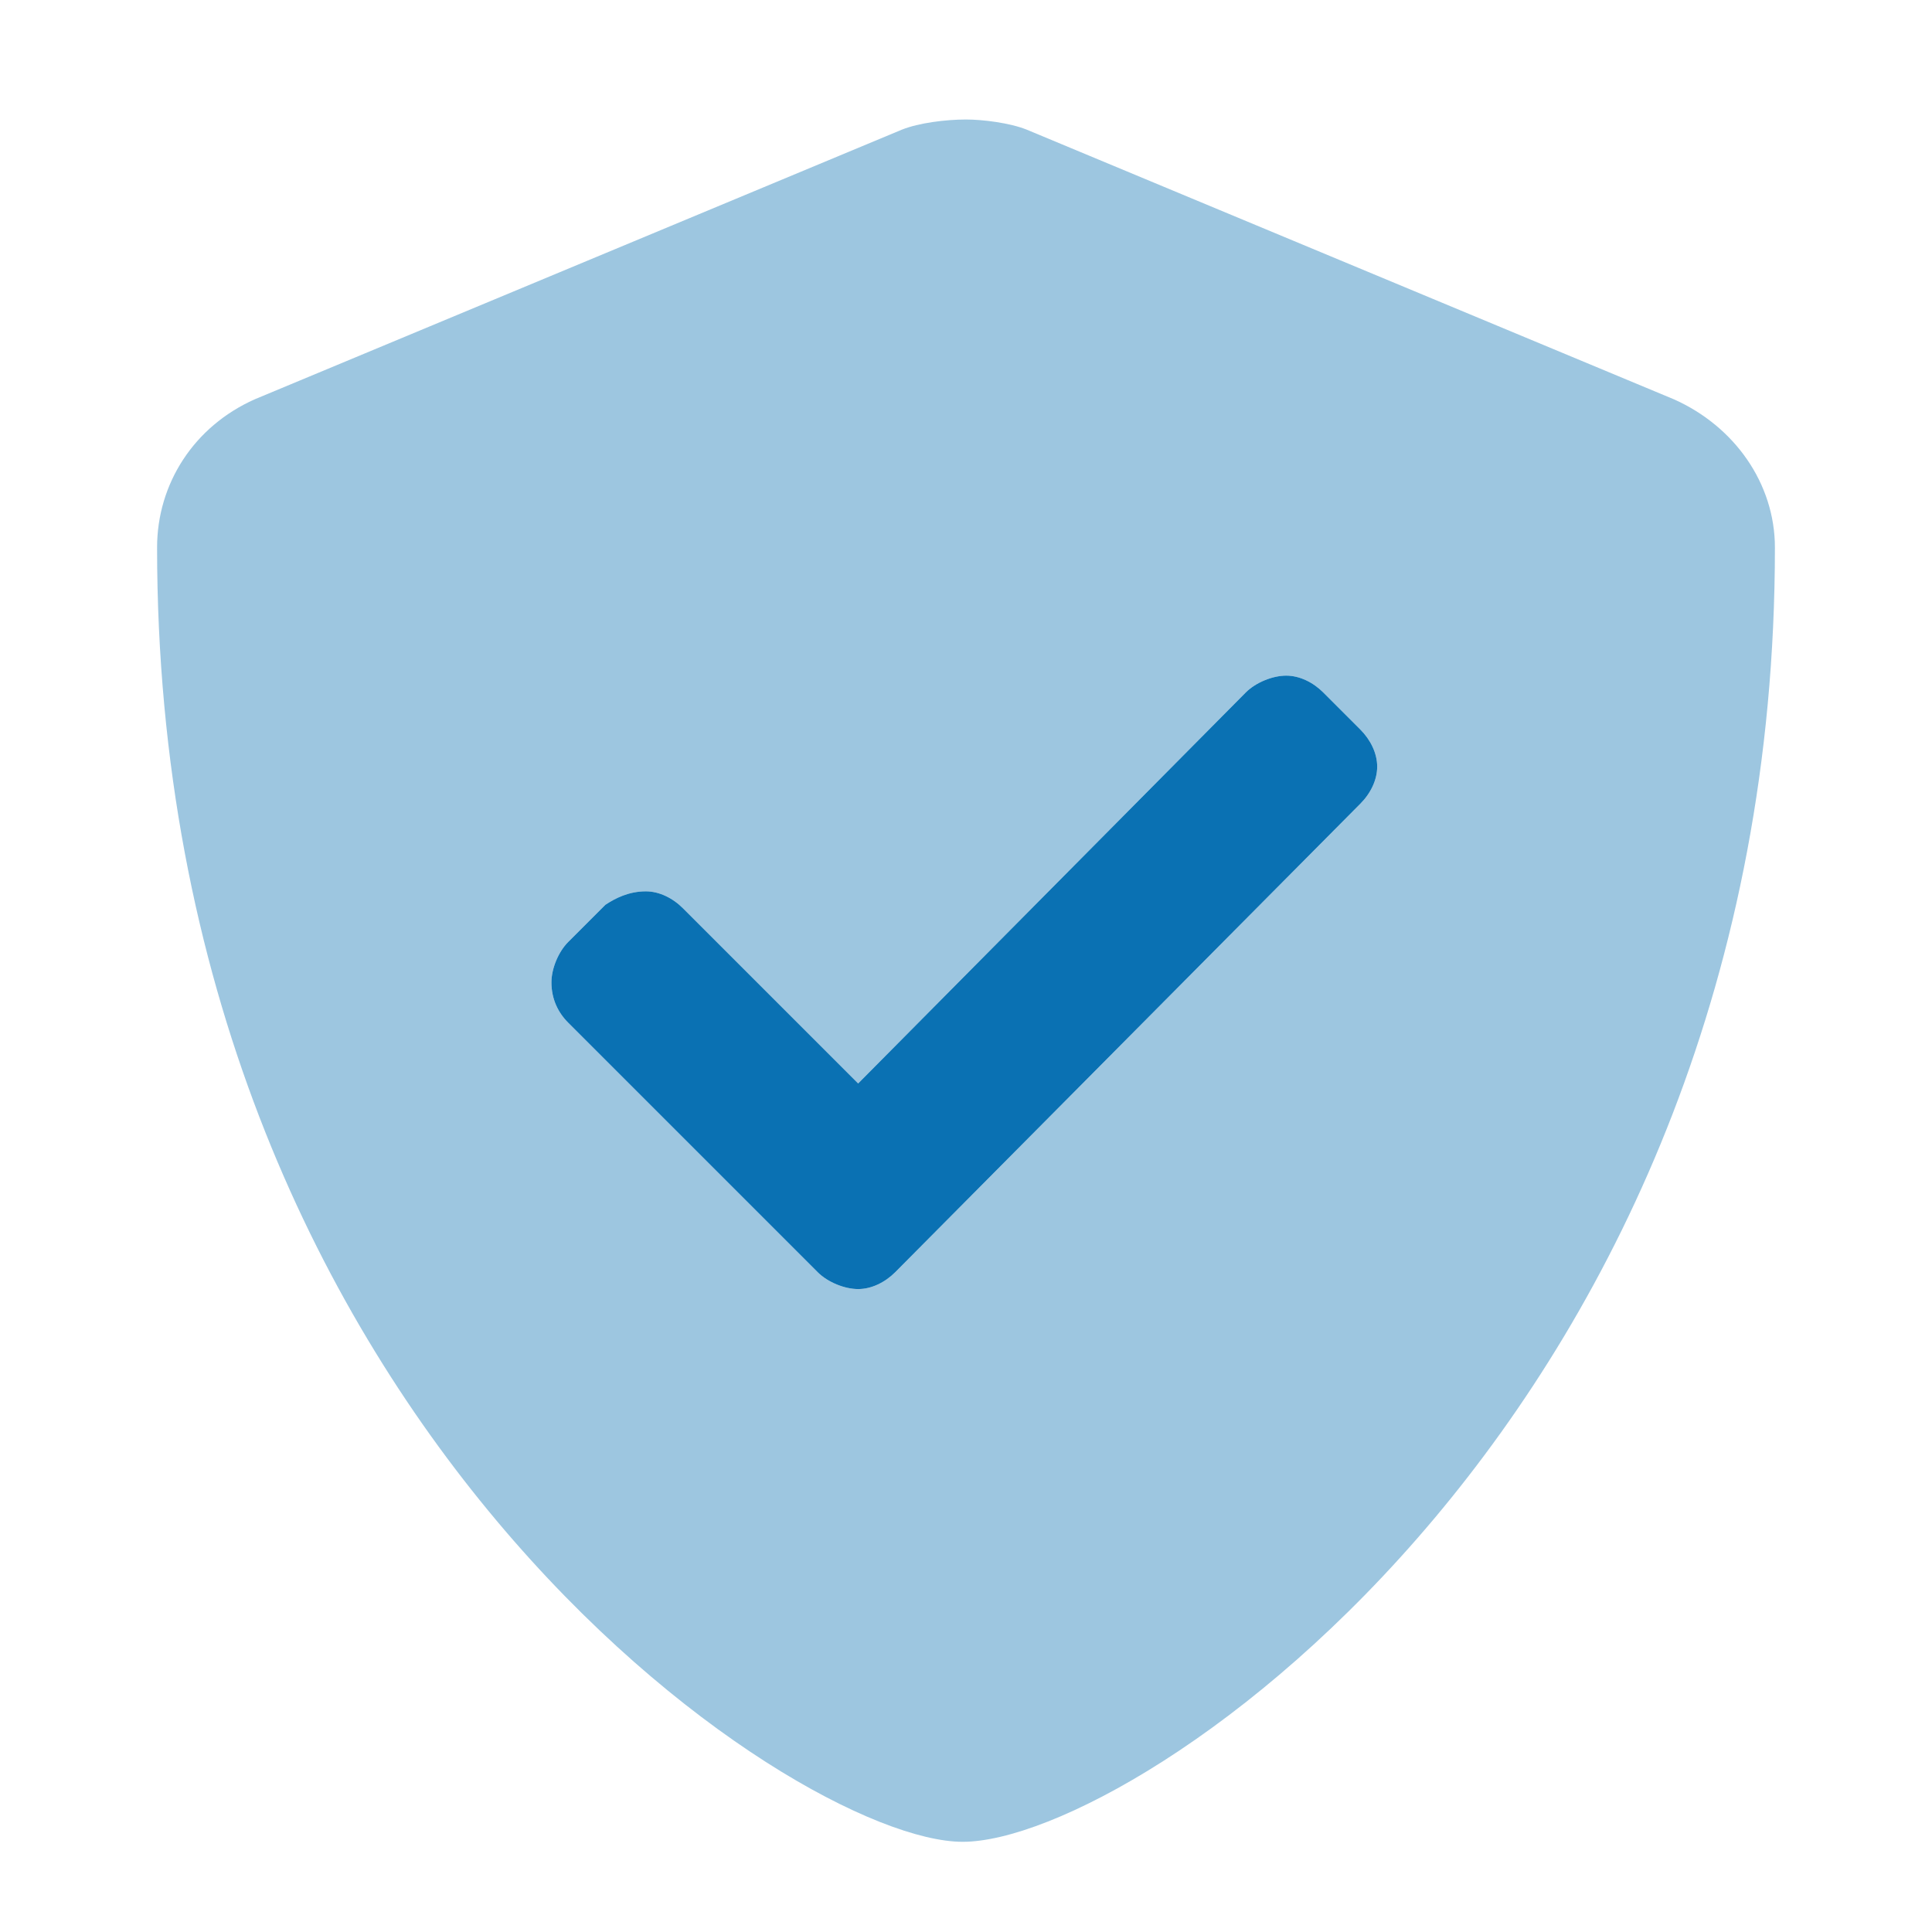 <?xml version="1.0" encoding="UTF-8"?> <svg xmlns="http://www.w3.org/2000/svg" width="120" height="120" viewBox="0 0 120 120" fill="none"><g clip-path="url(#clip0_45_1759)"><path opacity="0.4" d="M103.962 24.799L63.768 8.051C62.721 7.632 61.047 7.423 60 7.423C58.744 7.423 57.069 7.632 56.022 8.051L15.828 24.799C12.06 26.473 9.757 30.032 9.757 34.01C9.757 88.021 49.323 114.398 59.791 114.398C70.677 114.398 110.243 87.602 110.243 34.01C110.243 30.032 107.731 26.473 103.962 24.799ZM85.54 47.617C85.54 48.455 85.121 49.292 84.493 49.92L55.604 79.019C54.976 79.647 54.138 80.066 53.301 80.066C52.464 80.066 51.417 79.647 50.789 79.019L35.297 63.527C34.669 62.899 34.251 62.062 34.251 61.015C34.251 60.178 34.669 59.131 35.297 58.503L37.6 56.2C38.228 55.782 39.066 55.363 40.112 55.363C40.95 55.363 41.787 55.782 42.415 56.41L53.301 67.296L77.376 43.011C78.004 42.383 79.05 41.965 79.888 41.965C80.725 41.965 81.562 42.383 82.191 43.011L84.493 45.314C85.121 45.942 85.54 46.78 85.54 47.617Z" fill="#0A71B3"></path><path d="M85.54 47.617C85.54 48.455 85.121 49.292 84.493 49.92L55.604 79.019C54.976 79.647 54.138 80.066 53.301 80.066C52.464 80.066 51.417 79.647 50.789 79.019L35.297 63.527C34.669 62.899 34.251 62.062 34.251 61.015C34.251 60.178 34.669 59.131 35.297 58.503L37.6 56.2C38.228 55.782 39.066 55.363 40.112 55.363C40.95 55.363 41.787 55.782 42.415 56.41L53.301 67.296L77.376 43.011C78.004 42.383 79.05 41.965 79.888 41.965C80.725 41.965 81.562 42.383 82.191 43.011L84.493 45.314C85.121 45.942 85.54 46.78 85.54 47.617Z" fill="#0A71B3"></path></g><defs><clipPath id="clip0_45_1759"><rect width="120" height="120" fill="white"></rect></clipPath></defs></svg> 
